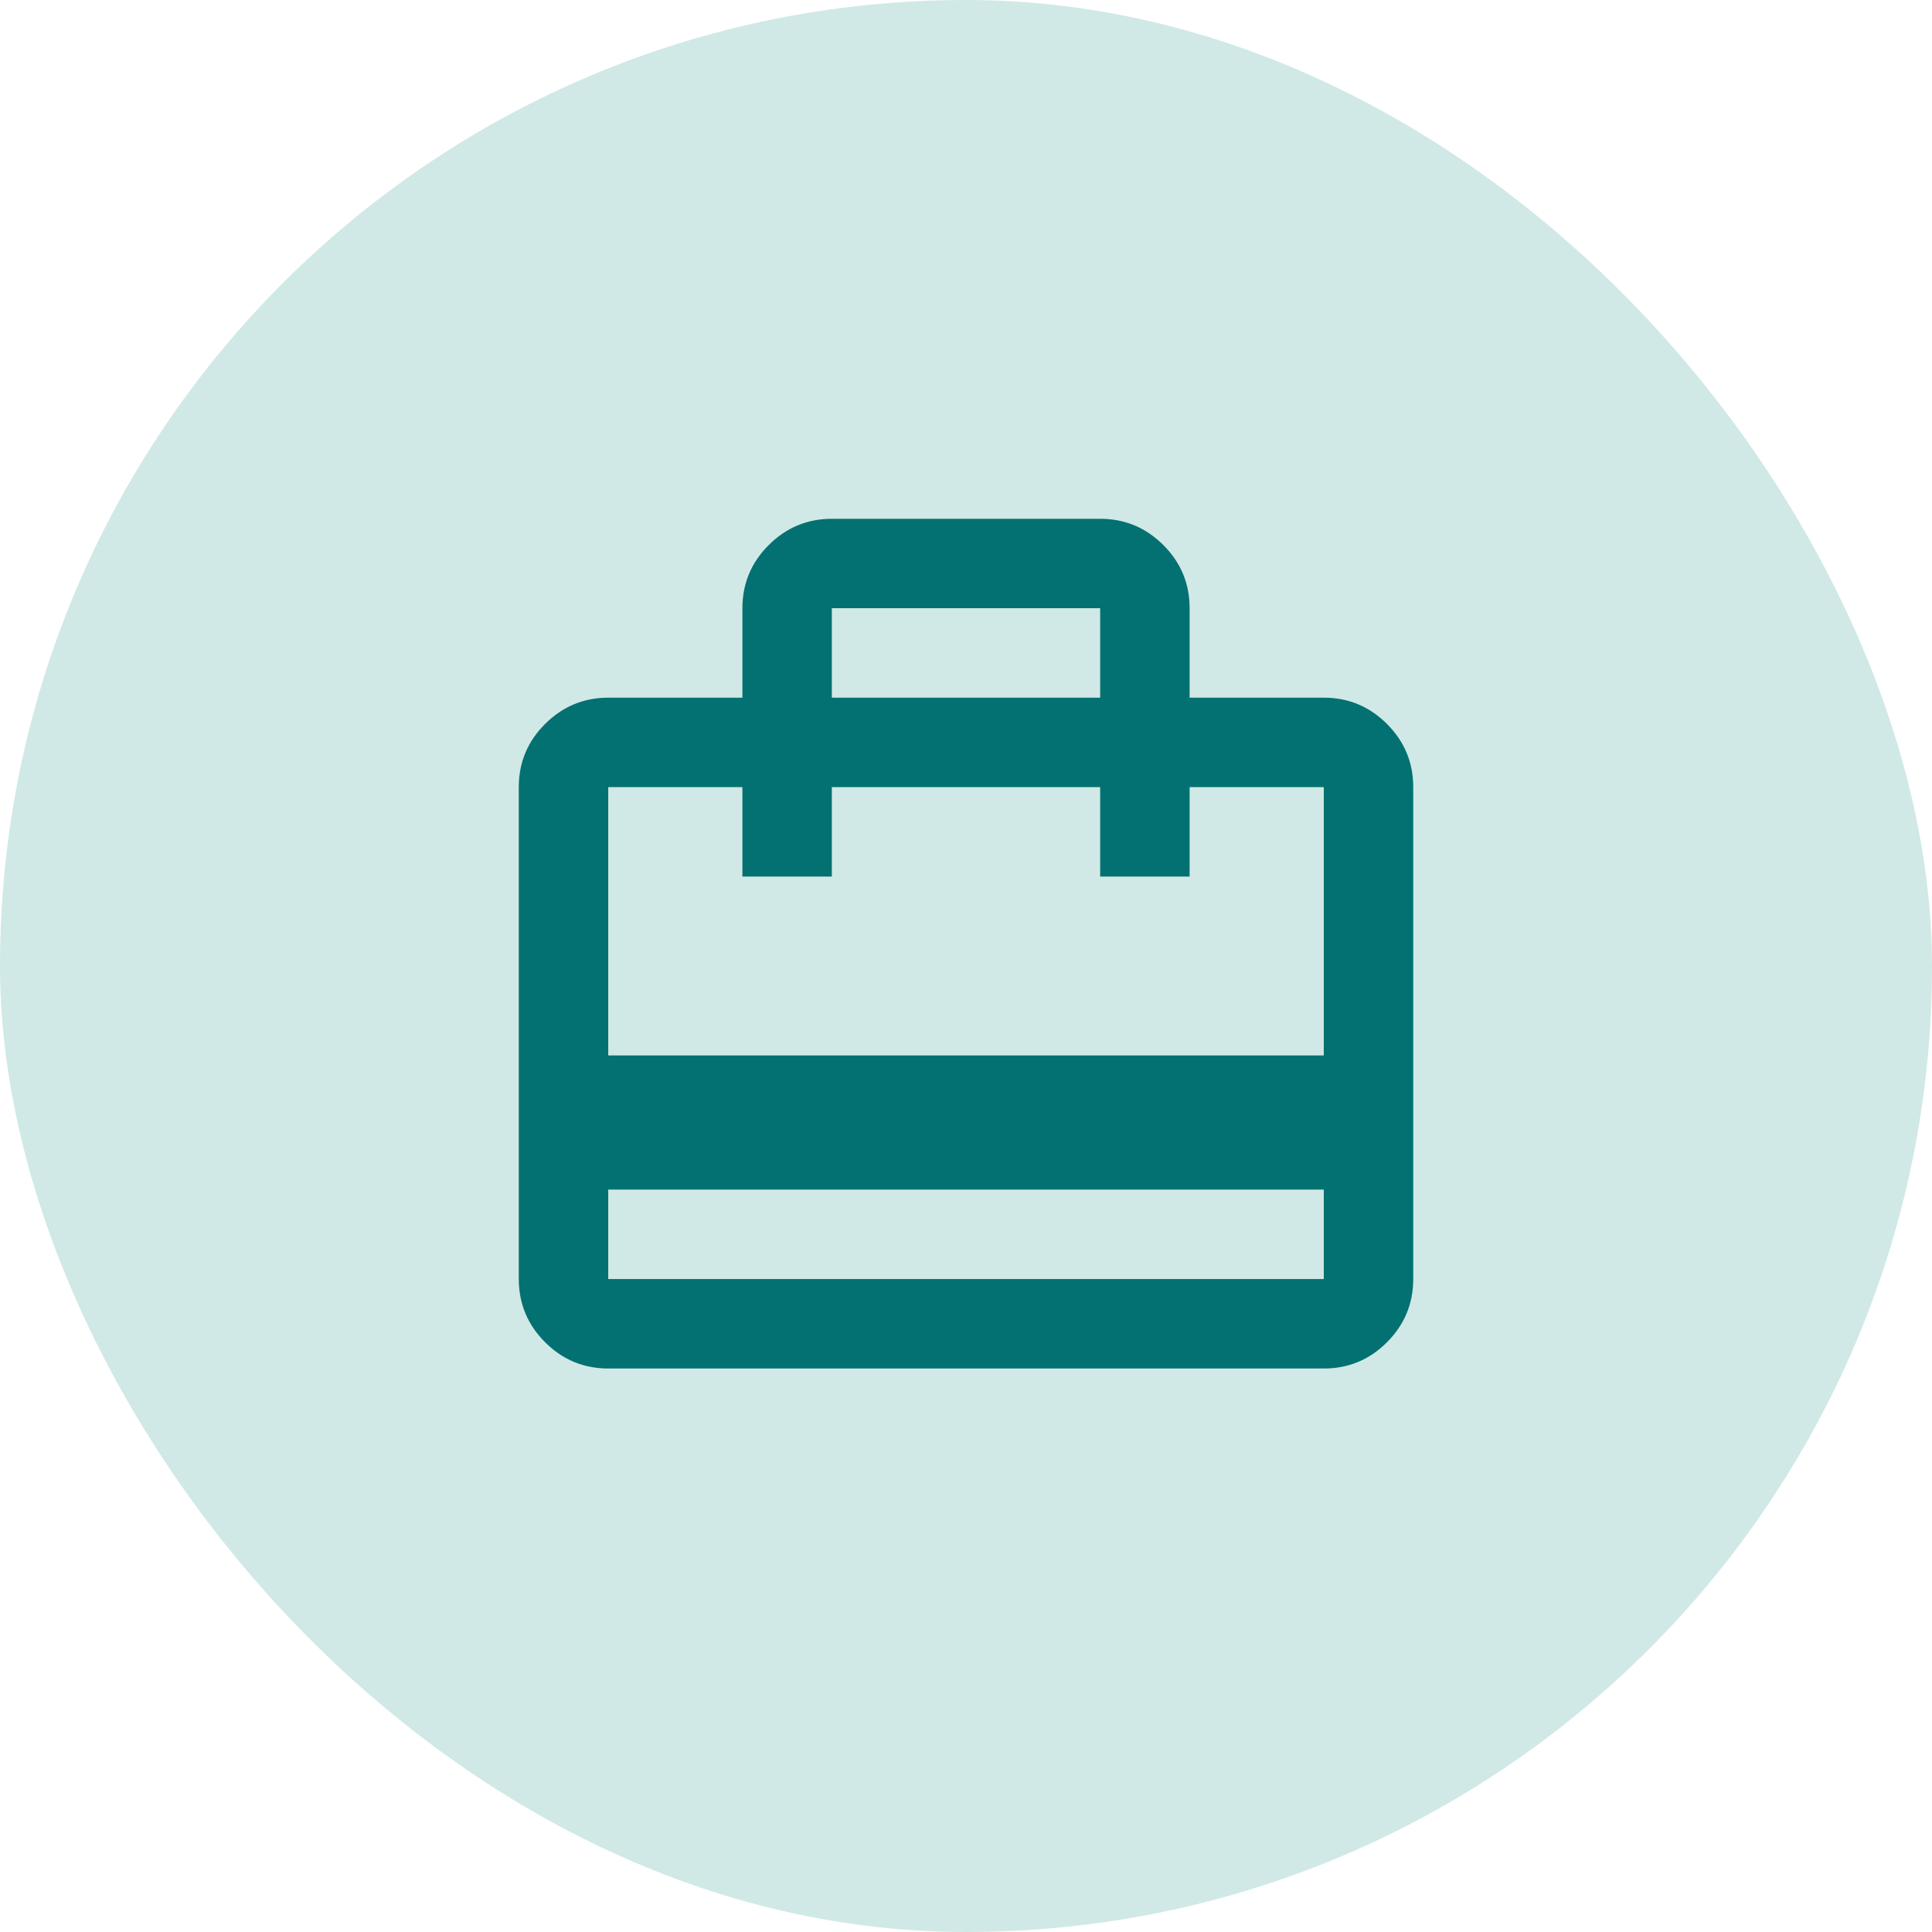<svg width="90" height="90" viewBox="0 0 90 90" fill="none" xmlns="http://www.w3.org/2000/svg">
<rect width="90" height="90" rx="45" fill="#D0E9E6"/>
<path d="M28.334 55.417V59.583H61.667V55.417H28.334ZM34.584 32.5V28.333C34.584 27.188 34.992 26.207 35.809 25.392C36.625 24.576 37.606 24.168 38.75 24.167H51.25C52.396 24.167 53.377 24.575 54.194 25.392C55.011 26.208 55.418 27.189 55.417 28.333V32.5H61.667C62.813 32.5 63.794 32.908 64.611 33.725C65.427 34.542 65.835 35.522 65.834 36.667V59.583C65.834 60.729 65.426 61.711 64.611 62.527C63.795 63.344 62.814 63.752 61.667 63.75H28.334C27.188 63.75 26.207 63.342 25.392 62.527C24.577 61.712 24.168 60.731 24.167 59.583V36.667C24.167 35.521 24.575 34.54 25.392 33.725C26.209 32.91 27.189 32.502 28.334 32.5H34.584ZM28.334 49.167H61.667V36.667H55.417V40.833H51.25V36.667H38.75V40.833H34.584V36.667H28.334V49.167ZM38.75 32.5H51.25V28.333H38.75V32.5Z" fill="#037171"/>
</svg>
